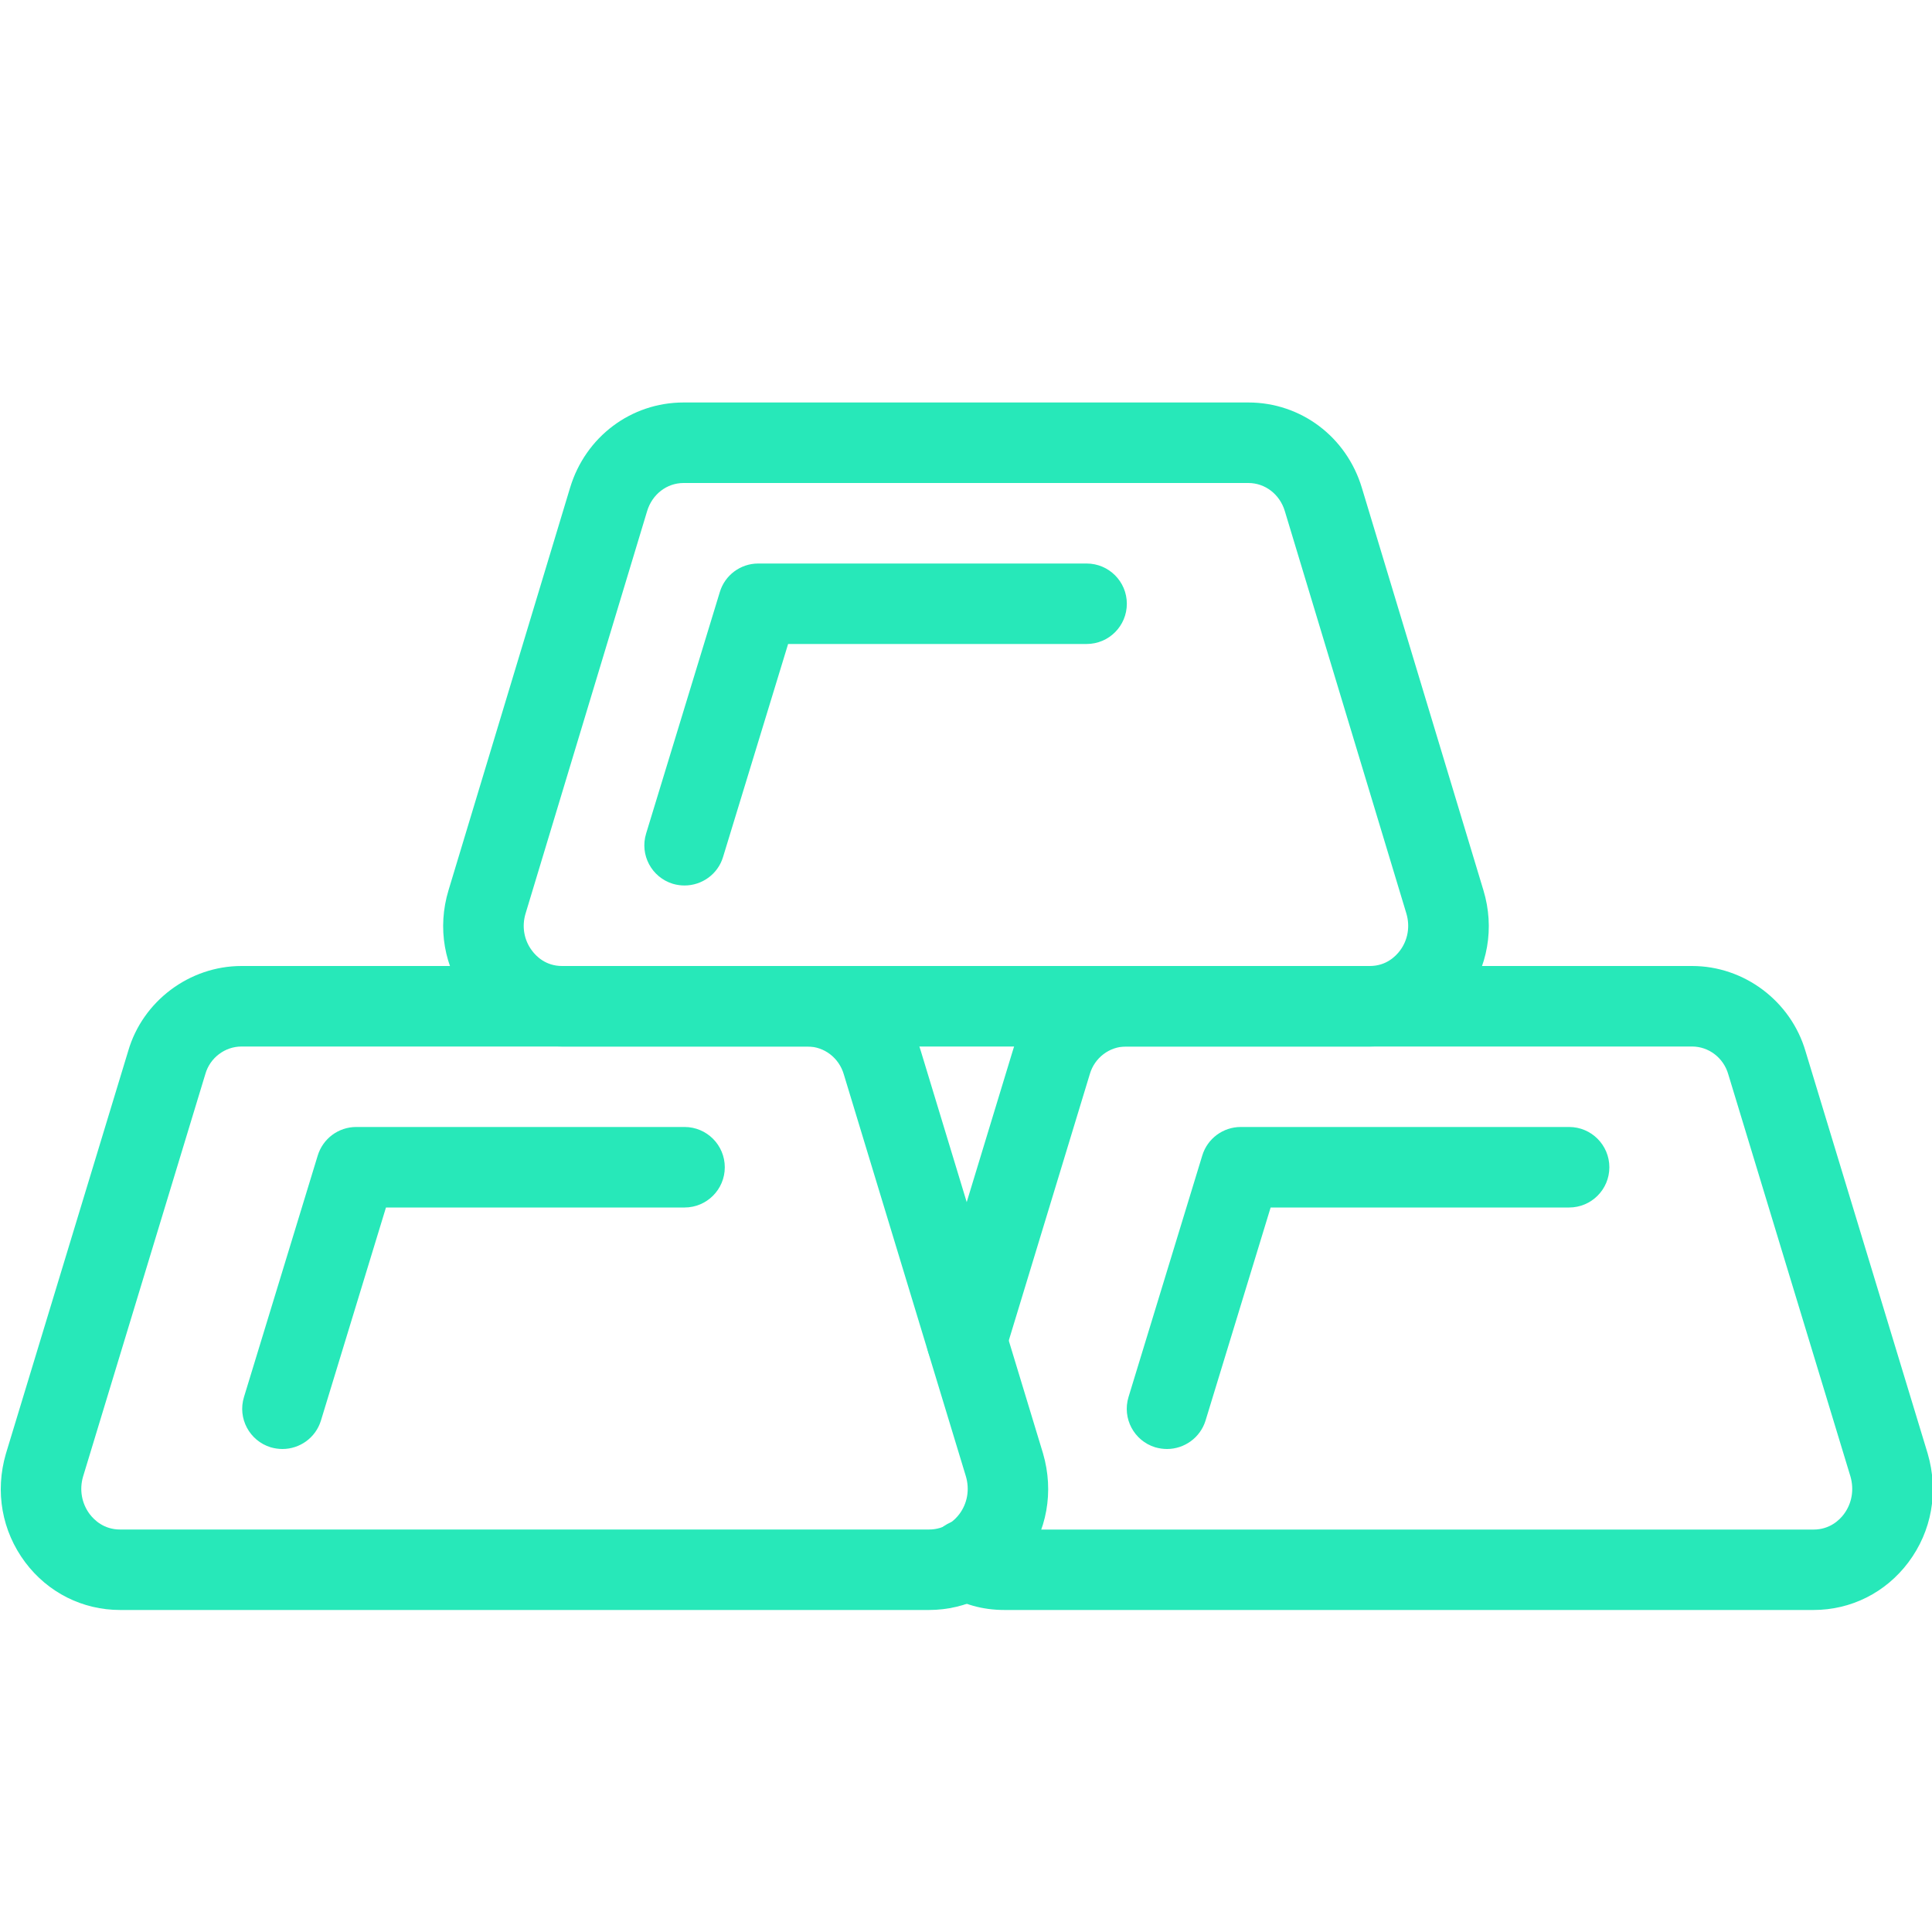 <svg width="40" height="40" viewBox="0 0 40 40" fill="none" xmlns="http://www.w3.org/2000/svg">
<g clip-path="url(#clip0_267_1146)">
<path d="M28.363 21.667H11.636C10.858 21.667 10.143 21.305 9.675 20.673C9.193 20.025 9.051 19.208 9.286 18.432L11.803 10.098C12.121 9.043 13.066 8.333 14.153 8.333H25.846C26.933 8.333 27.878 9.043 28.196 10.1L30.713 18.433C30.948 19.21 30.806 20.027 30.325 20.675C29.856 21.305 29.14 21.667 28.363 21.667ZM14.153 10C13.806 10 13.503 10.233 13.398 10.582L10.881 18.915C10.801 19.18 10.848 19.46 11.013 19.68C11.101 19.8 11.301 20 11.636 20H28.361C28.698 20 28.896 19.8 28.986 19.68C29.15 19.46 29.196 19.18 29.118 18.915L26.601 10.582C26.496 10.233 26.193 10 25.846 10H14.153Z" fill="#27E8B9"/>
<path d="M19.233 33.333H2.487C1.71 33.333 0.993 32.973 0.523 32.347C0.038 31.7 -0.107 30.882 0.122 30.098L2.655 21.757C2.955 20.727 3.922 20 5 20H16.718C17.797 20 18.764 20.727 19.067 21.768L21.595 30.092C21.825 30.883 21.678 31.702 21.194 32.348C20.725 32.973 20.01 33.333 19.233 33.333ZM5 21.667C4.657 21.667 4.348 21.9 4.252 22.235L1.718 30.577C1.642 30.842 1.69 31.125 1.857 31.348C1.947 31.467 2.148 31.667 2.487 31.667H19.233C19.572 31.667 19.772 31.467 19.862 31.348C20.029 31.125 20.078 30.84 19.998 30.567L17.47 22.243C17.37 21.9 17.062 21.667 16.718 21.667H5Z" fill="#27E8B9"/>
<path d="M37.547 33.333H20.798C20.342 33.333 19.927 33.217 19.565 32.985C19.178 32.737 19.065 32.222 19.313 31.835C19.56 31.447 20.077 31.332 20.465 31.583C20.553 31.64 20.663 31.668 20.798 31.668H37.547C37.885 31.668 38.087 31.468 38.175 31.35C38.342 31.127 38.39 30.843 38.312 30.57L35.783 22.245C35.685 21.9 35.377 21.667 35.033 21.667H23.313C22.97 21.667 22.663 21.9 22.565 22.233L20.813 27.993C20.68 28.433 20.215 28.682 19.773 28.548C19.333 28.415 19.085 27.95 19.218 27.508L20.967 21.758C21.268 20.727 22.233 20 23.313 20H35.033C36.112 20 37.078 20.727 37.382 21.767L39.91 30.092C40.142 30.883 39.995 31.702 39.51 32.348C39.04 32.973 38.325 33.333 37.547 33.333Z" fill="#27E8B9"/>
<path d="M14.173 18.333C14.093 18.333 14.012 18.322 13.93 18.298C13.49 18.163 13.242 17.698 13.377 17.258L14.903 12.258C15.008 11.907 15.333 11.667 15.698 11.667H22.497C22.957 11.667 23.33 12.04 23.33 12.5C23.33 12.96 22.958 13.333 22.498 13.333H16.317L14.97 17.743C14.862 18.102 14.53 18.333 14.173 18.333Z" fill="#27E8B9"/>
<path d="M5.848 30C5.768 30 5.686 29.988 5.605 29.965C5.165 29.83 4.916 29.365 5.051 28.925L6.578 23.925C6.685 23.573 7.008 23.333 7.375 23.333H14.173C14.633 23.333 15.006 23.707 15.006 24.167C15.006 24.627 14.633 25 14.173 25H7.991L6.645 29.41C6.536 29.768 6.206 30 5.848 30Z" fill="#27E8B9"/>
<path d="M24.162 30C24.082 30 24 29.988 23.918 29.965C23.478 29.83 23.23 29.365 23.365 28.923L24.892 23.923C24.998 23.573 25.322 23.333 25.688 23.333H32.487C32.947 23.333 33.32 23.707 33.32 24.167C33.32 24.627 32.947 25 32.487 25H26.307L24.96 29.41C24.85 29.768 24.518 30 24.162 30Z" fill="#27E8B9"/>
</g>
<defs>
<clipPath id="clip0_267_1146">
<rect width="40" height="40" fill="white"/>
</clipPath>
</defs>
</svg>
